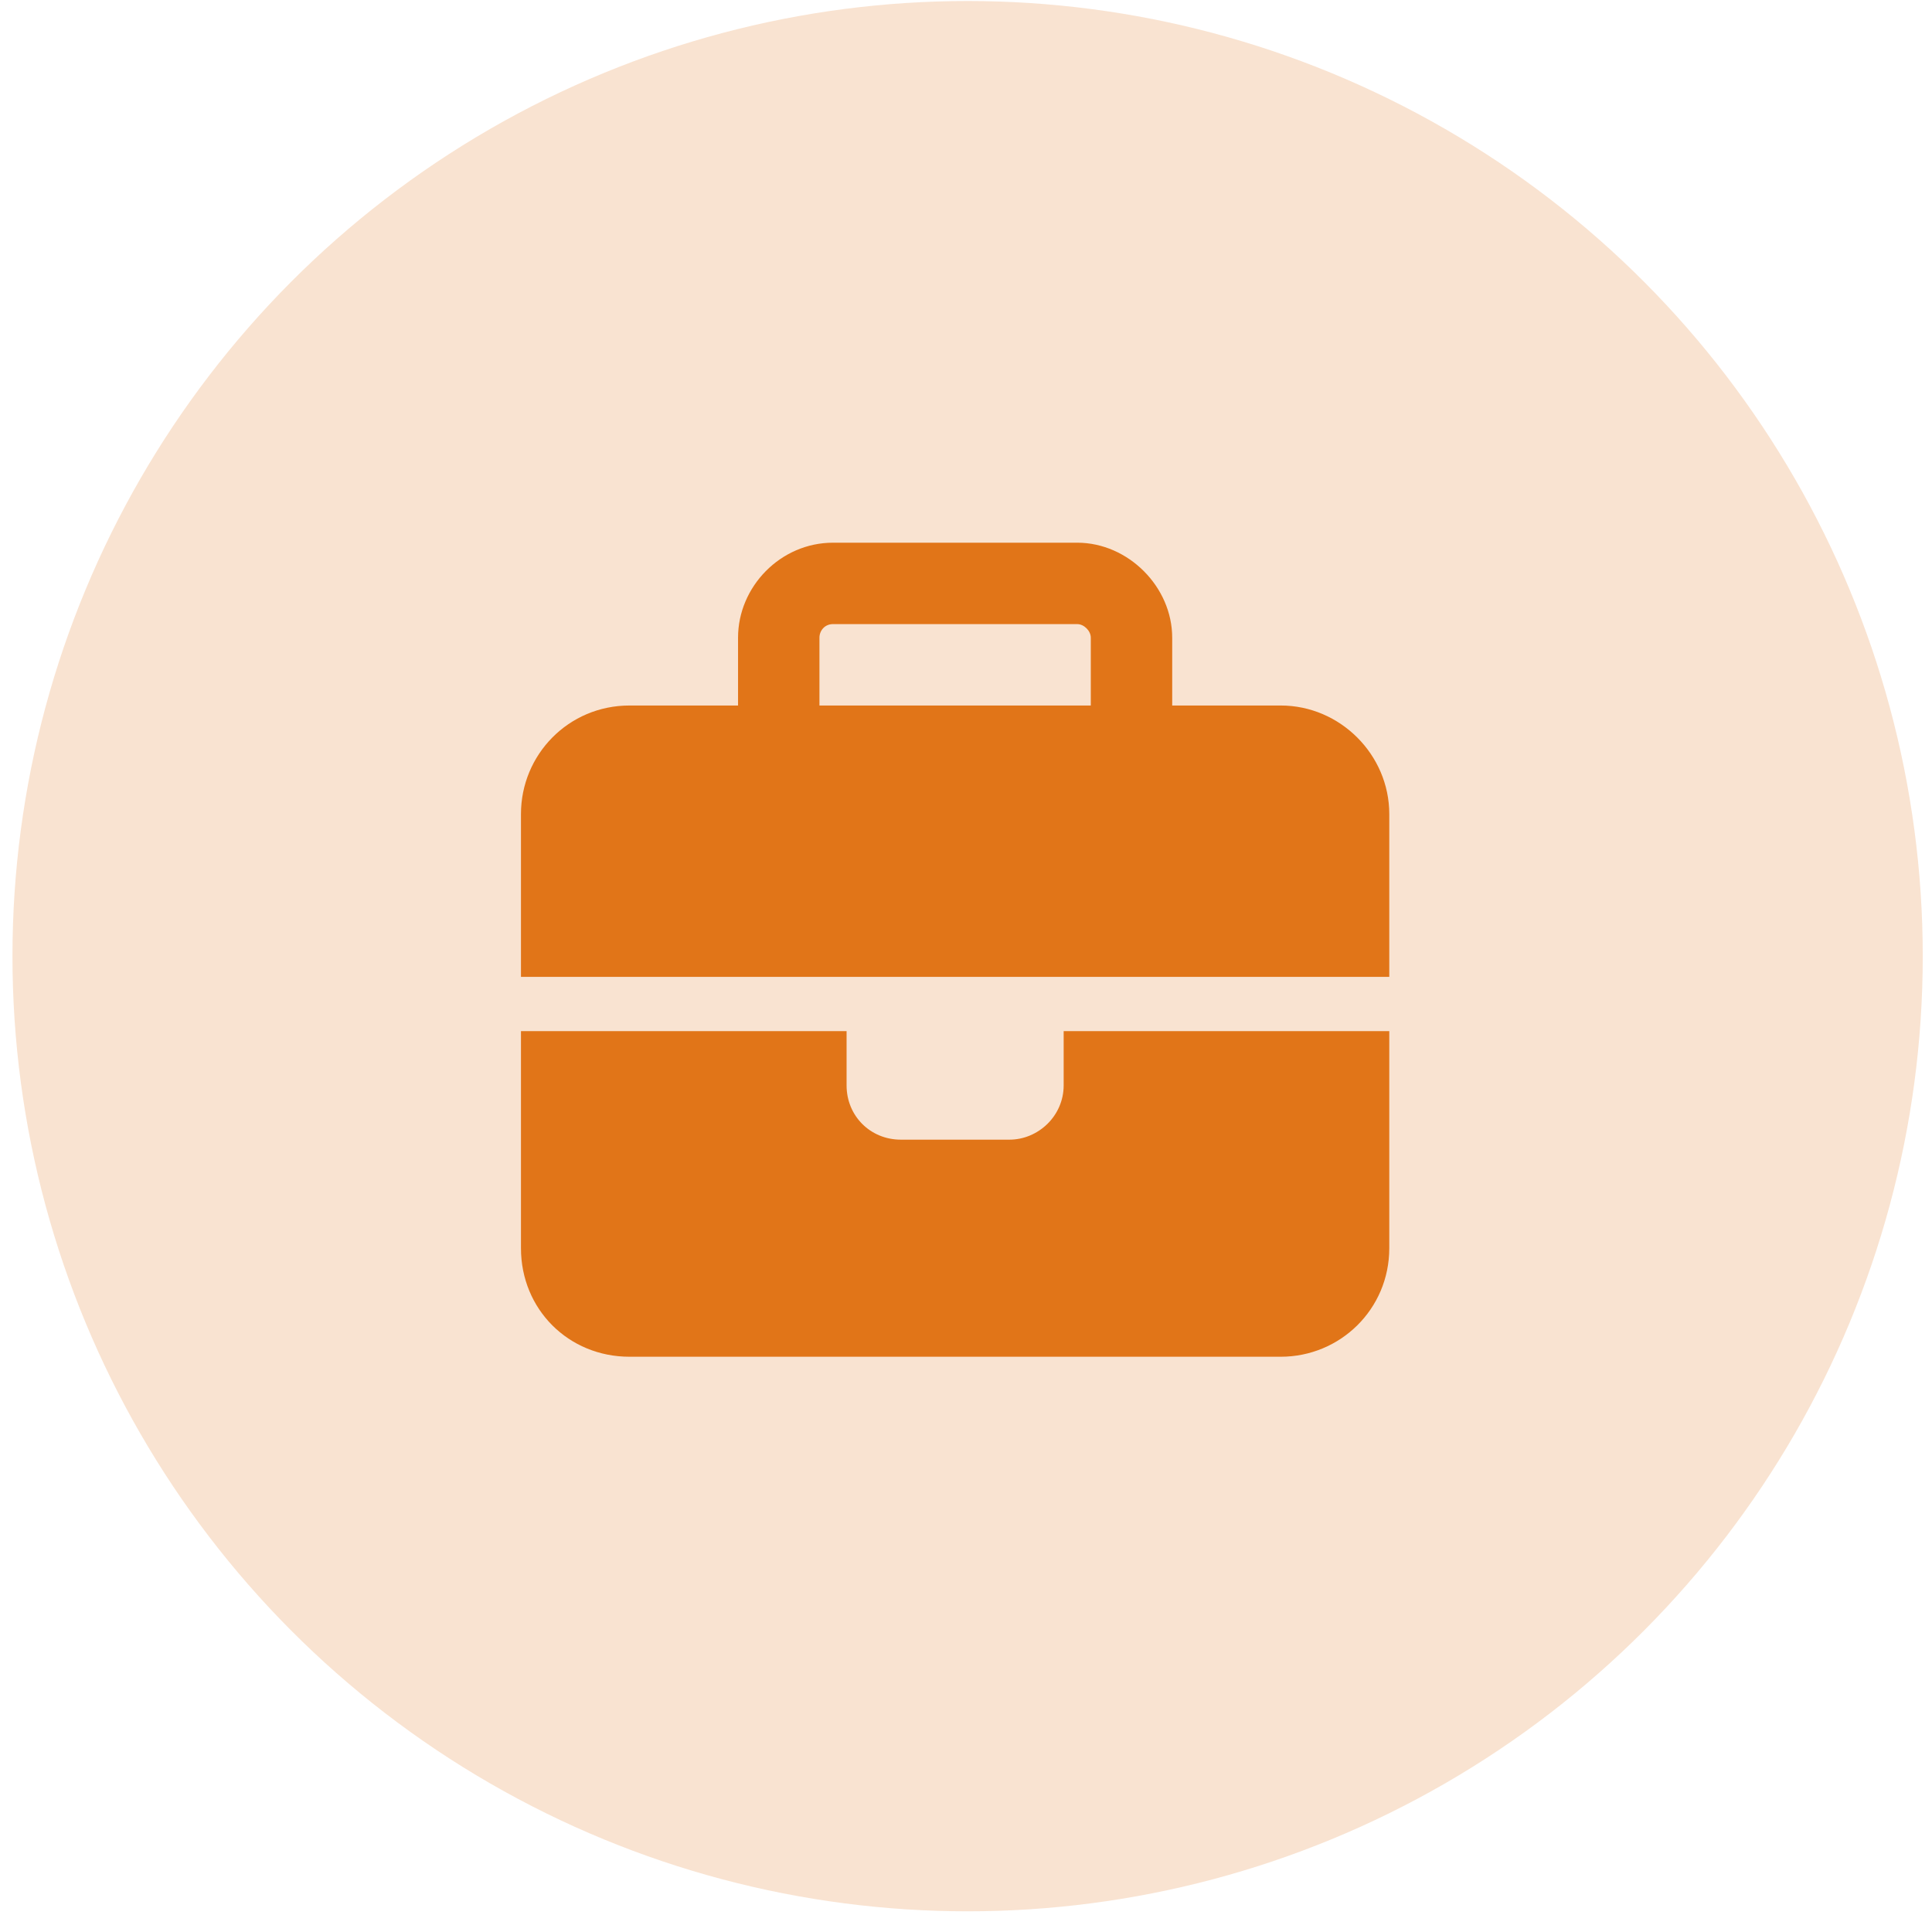 <svg width="89" height="89" viewBox="0 0 89 89" fill="none" xmlns="http://www.w3.org/2000/svg">
<circle cx="44.574" cy="44.047" r="44" fill="#F9E3D1"/>
<path d="M38.374 28.75C37.983 28.75 37.749 29.062 37.749 29.375V32.5H50.249V29.375C50.249 29.062 49.937 28.75 49.624 28.75H38.374ZM33.999 29.375C33.999 27.031 35.952 25 38.374 25H49.624C51.968 25 53.999 27.031 53.999 29.375V32.5H58.999C61.733 32.5 63.999 34.766 63.999 37.5V45H48.999H38.999H23.999V37.5C23.999 34.766 26.186 32.5 28.999 32.5H33.999V29.375ZM63.999 47.5V57.5C63.999 60.312 61.733 62.5 58.999 62.5H28.999C26.186 62.5 23.999 60.312 23.999 57.5V47.5H38.999V50C38.999 51.406 40.093 52.5 41.499 52.5H46.499C47.827 52.5 48.999 51.406 48.999 50V47.5H63.999Z" fill="#E17518"/>
</svg>
